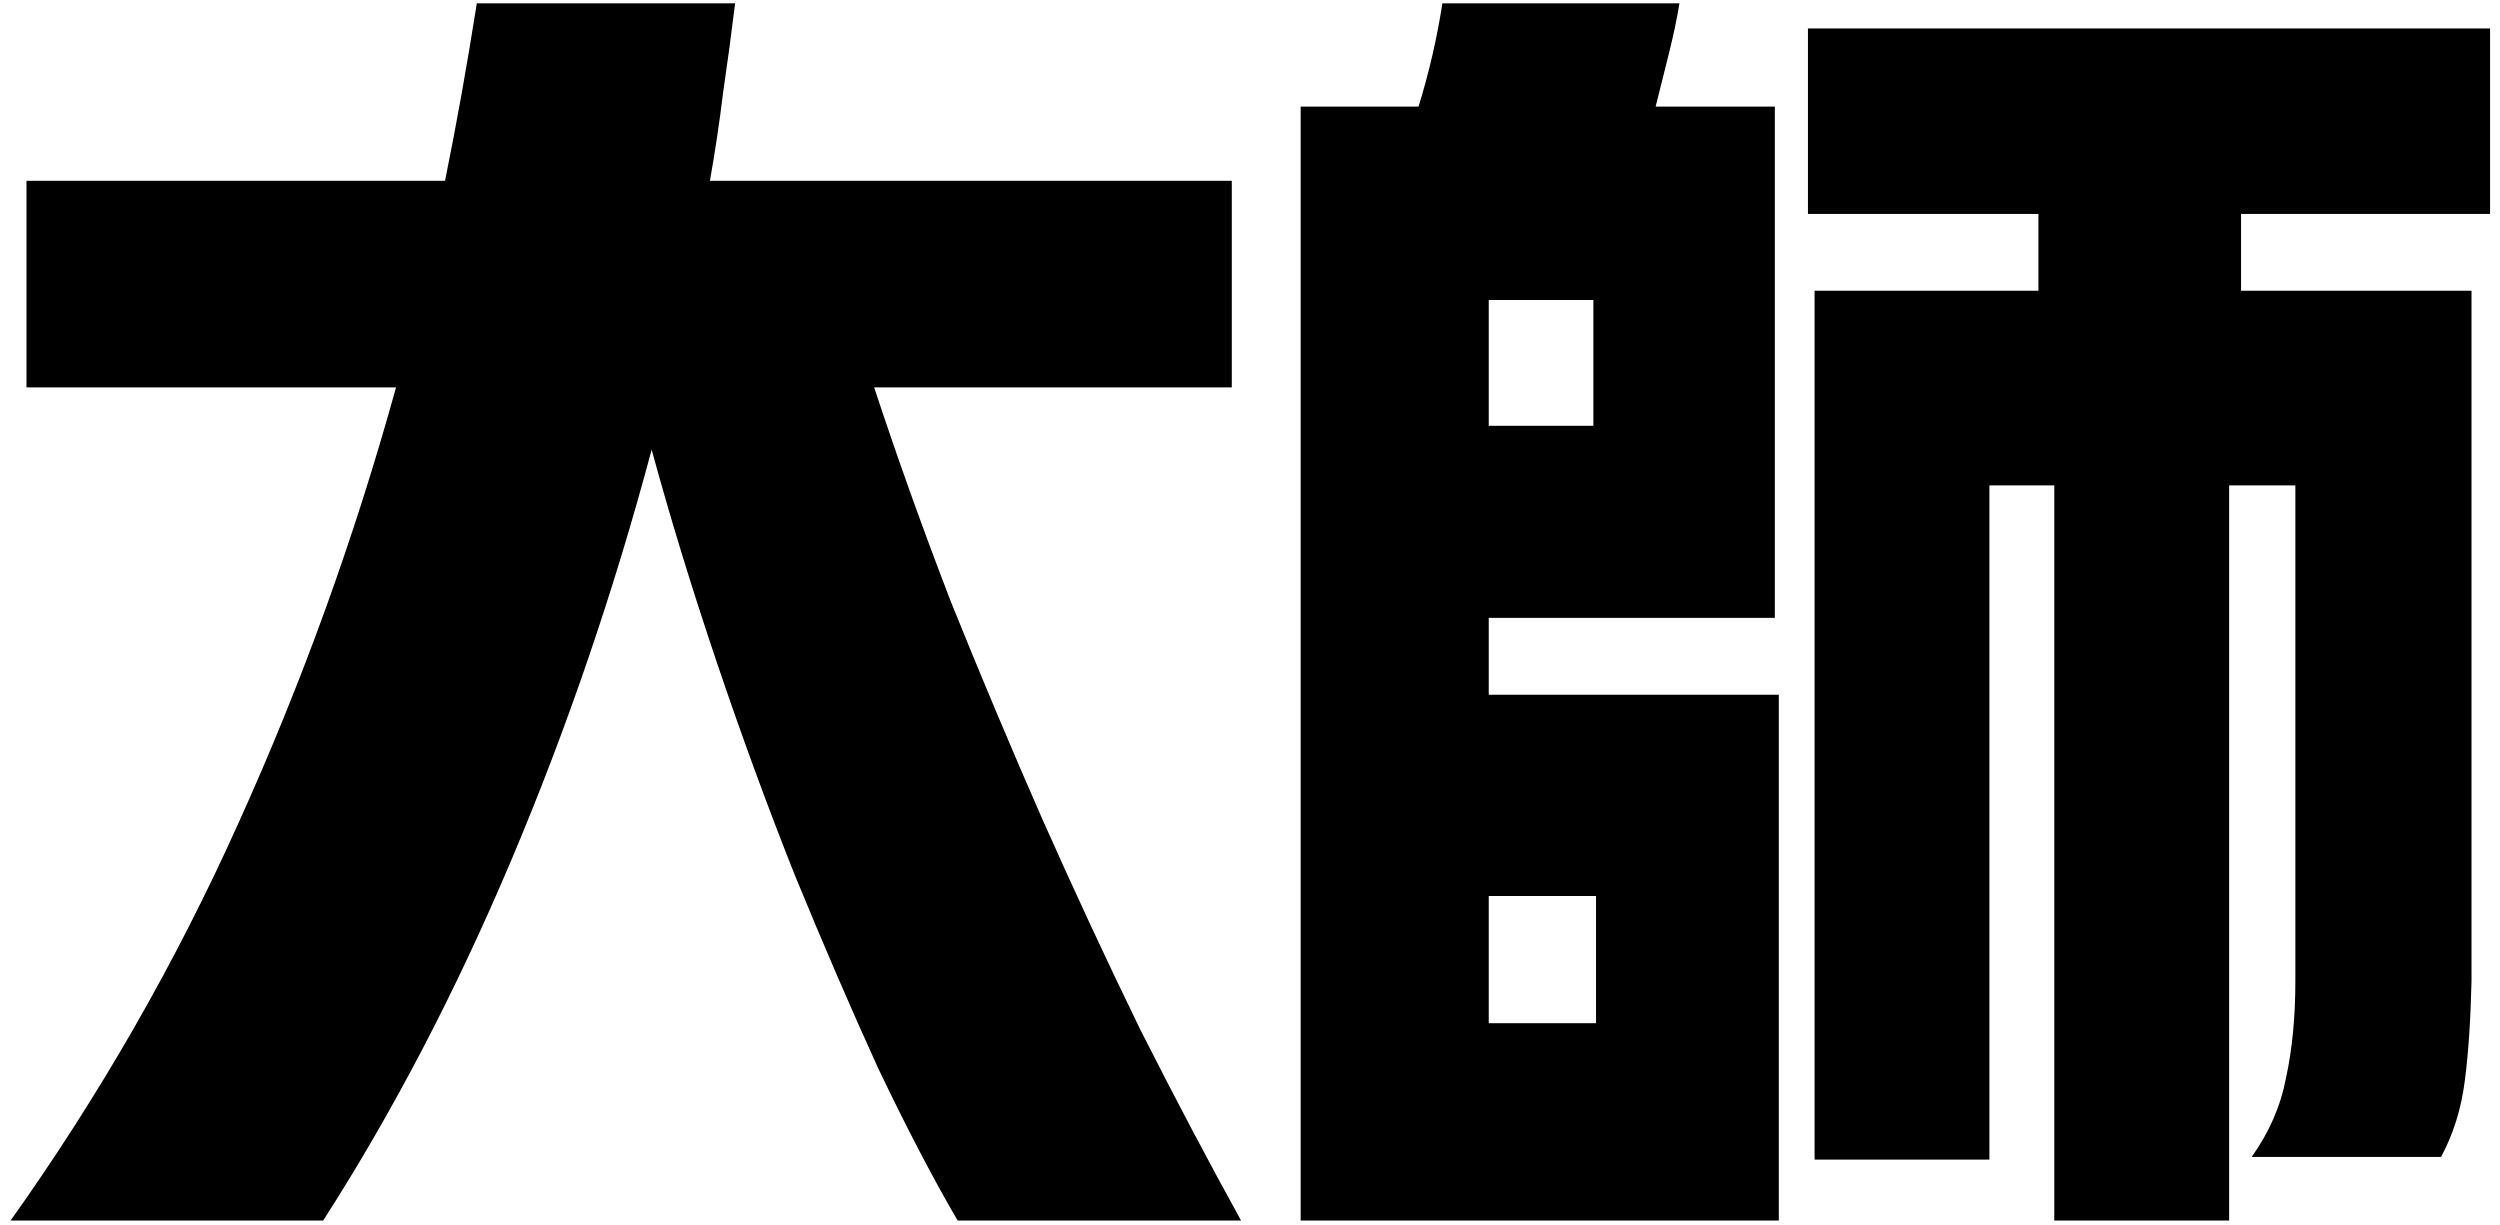 <svg width="151" height="74" viewBox="0 0 151 74" fill="none" xmlns="http://www.w3.org/2000/svg">
<path d="M57.84 73.72C56.347 71.16 54.747 68.093 53.04 64.52C51.387 60.893 49.707 57 48 52.84C46.347 48.68 44.773 44.387 43.28 39.96C41.787 35.533 40.48 31.267 39.36 27.16C37.067 35.747 34.24 44.013 30.88 51.96C27.52 59.907 23.733 67.16 19.52 73.72H0.64C6.027 66.147 10.613 58.147 14.4 49.72C18.24 41.24 21.413 32.467 23.92 23.4H1.6V10.92H26.88C27.573 7.507 28.213 3.933 28.8 0.2H44.4C44.187 1.96 43.947 3.747 43.68 5.56C43.467 7.32 43.2 9.107 42.88 10.92H74.4V23.4H52.8C54.187 27.613 55.733 31.933 57.44 36.36C59.2 40.733 61.04 45.107 62.96 49.48C64.88 53.8 66.853 58.04 68.88 62.2C70.96 66.307 72.987 70.147 74.96 73.72H57.84ZM150.4 1.72V12.92H135.36V17.56H149.28V59.24C149.227 61.587 149.093 63.587 148.88 65.24C148.667 66.947 148.187 68.493 147.44 69.88H136C137.067 68.387 137.76 66.787 138.08 65.08C138.453 63.373 138.64 61.427 138.64 59.24V29.32H134.64V73.72H124.08V29.32H120.16V70.04H109.6V17.56H123.12V12.92H109.2V1.72H150.4ZM89.92 37.32V41.96H107.44V73.72H78.56V6.44H85.68C86.32 4.36 86.8 2.28 87.12 0.2H101.44C101.28 1.16 101.067 2.173 100.8 3.24C100.533 4.307 100.267 5.373 100 6.44H107.2V37.32H89.92ZM89.92 54.12V61.8H96.4V54.12H89.92ZM89.92 25.72H96.24V18.12H89.92V25.72Z" fill="black"/>
</svg>
